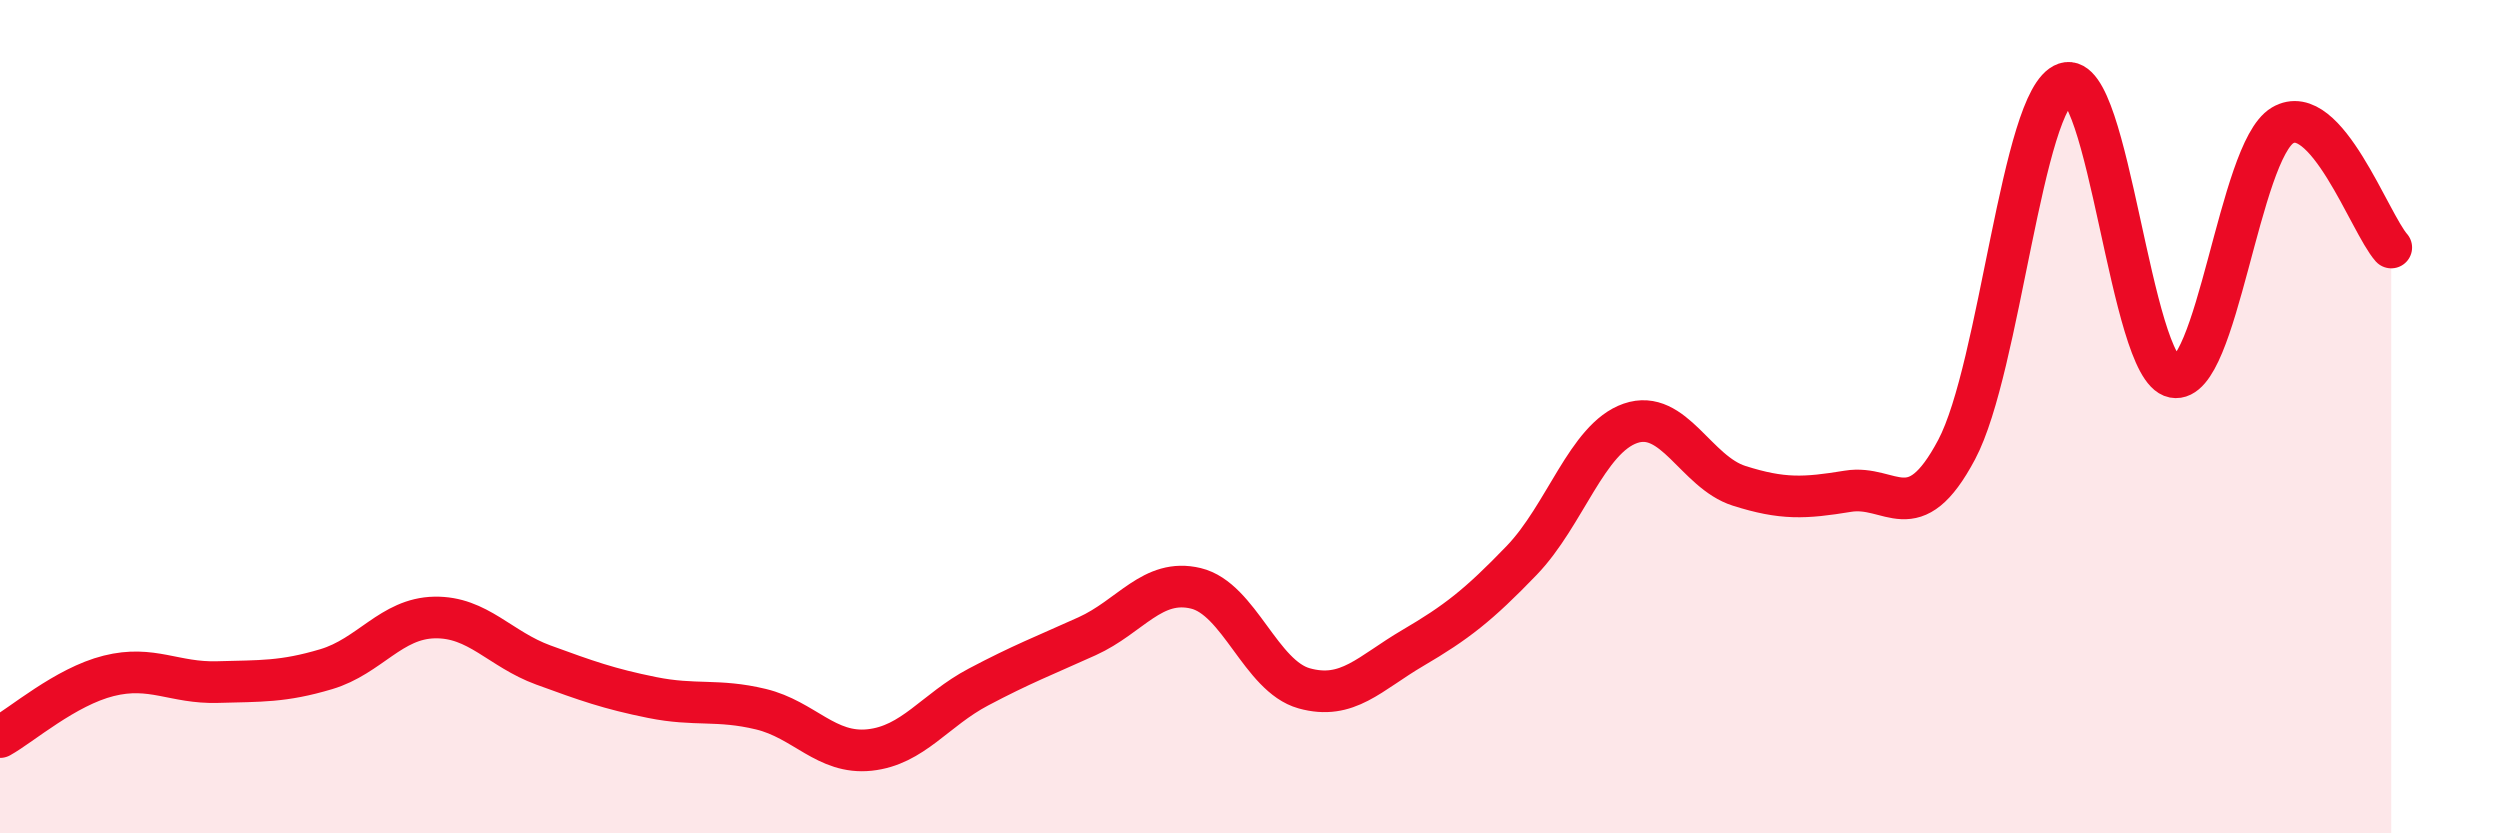 
    <svg width="60" height="20" viewBox="0 0 60 20" xmlns="http://www.w3.org/2000/svg">
      <path
        d="M 0,17.69 C 0.52,17.4 1.57,16.48 2.61,16.22 C 3.65,15.96 4.18,16.4 5.22,16.37 C 6.26,16.34 6.79,16.37 7.83,16.06 C 8.87,15.75 9.39,14.84 10.43,14.82 C 11.47,14.8 12,15.58 13.04,15.96 C 14.08,16.34 14.61,16.53 15.65,16.74 C 16.69,16.95 17.22,16.77 18.26,17.02 C 19.3,17.27 19.83,18.11 20.87,18 C 21.91,17.89 22.44,17.04 23.48,16.49 C 24.52,15.94 25.05,15.74 26.09,15.27 C 27.13,14.8 27.66,13.87 28.7,14.12 C 29.74,14.37 30.26,16.23 31.3,16.52 C 32.34,16.81 32.87,16.16 33.91,15.55 C 34.95,14.94 35.48,14.53 36.52,13.45 C 37.56,12.37 38.09,10.52 39.13,10.16 C 40.17,9.8 40.7,11.33 41.74,11.66 C 42.78,11.99 43.31,11.96 44.35,11.79 C 45.39,11.62 45.92,12.75 46.96,10.79 C 48,8.83 48.53,2.35 49.57,2 C 50.61,1.65 51.13,8.85 52.17,9.05 C 53.21,9.25 53.74,3.63 54.78,3.01 C 55.82,2.39 56.87,5.35 57.39,5.94L57.39 20L0 20Z"
        fill="#EB0A25"
        opacity="0.1"
        stroke-linecap="round"
        stroke-linejoin="round"
      />
      <path
        d="M 0,17.69 C 0.52,17.4 1.57,16.48 2.61,16.22 C 3.65,15.96 4.18,16.4 5.22,16.37 C 6.26,16.34 6.79,16.37 7.83,16.06 C 8.87,15.75 9.39,14.84 10.43,14.82 C 11.47,14.8 12,15.58 13.04,15.96 C 14.08,16.34 14.61,16.53 15.65,16.74 C 16.69,16.95 17.22,16.77 18.26,17.02 C 19.3,17.27 19.83,18.11 20.87,18 C 21.91,17.89 22.44,17.04 23.48,16.49 C 24.52,15.94 25.05,15.74 26.09,15.27 C 27.13,14.8 27.66,13.87 28.7,14.12 C 29.74,14.37 30.26,16.23 31.3,16.52 C 32.34,16.81 32.87,16.16 33.91,15.55 C 34.95,14.94 35.48,14.53 36.52,13.45 C 37.56,12.37 38.09,10.52 39.13,10.16 C 40.17,9.8 40.7,11.33 41.74,11.66 C 42.78,11.99 43.31,11.96 44.35,11.79 C 45.39,11.62 45.92,12.75 46.96,10.79 C 48,8.83 48.53,2.35 49.57,2 C 50.61,1.65 51.13,8.85 52.17,9.05 C 53.21,9.25 53.74,3.63 54.78,3.01 C 55.82,2.39 56.87,5.35 57.39,5.94"
        stroke="#EB0A25"
        stroke-width="1"
        fill="none"
        stroke-linecap="round"
        stroke-linejoin="round"
      />
    </svg>
  